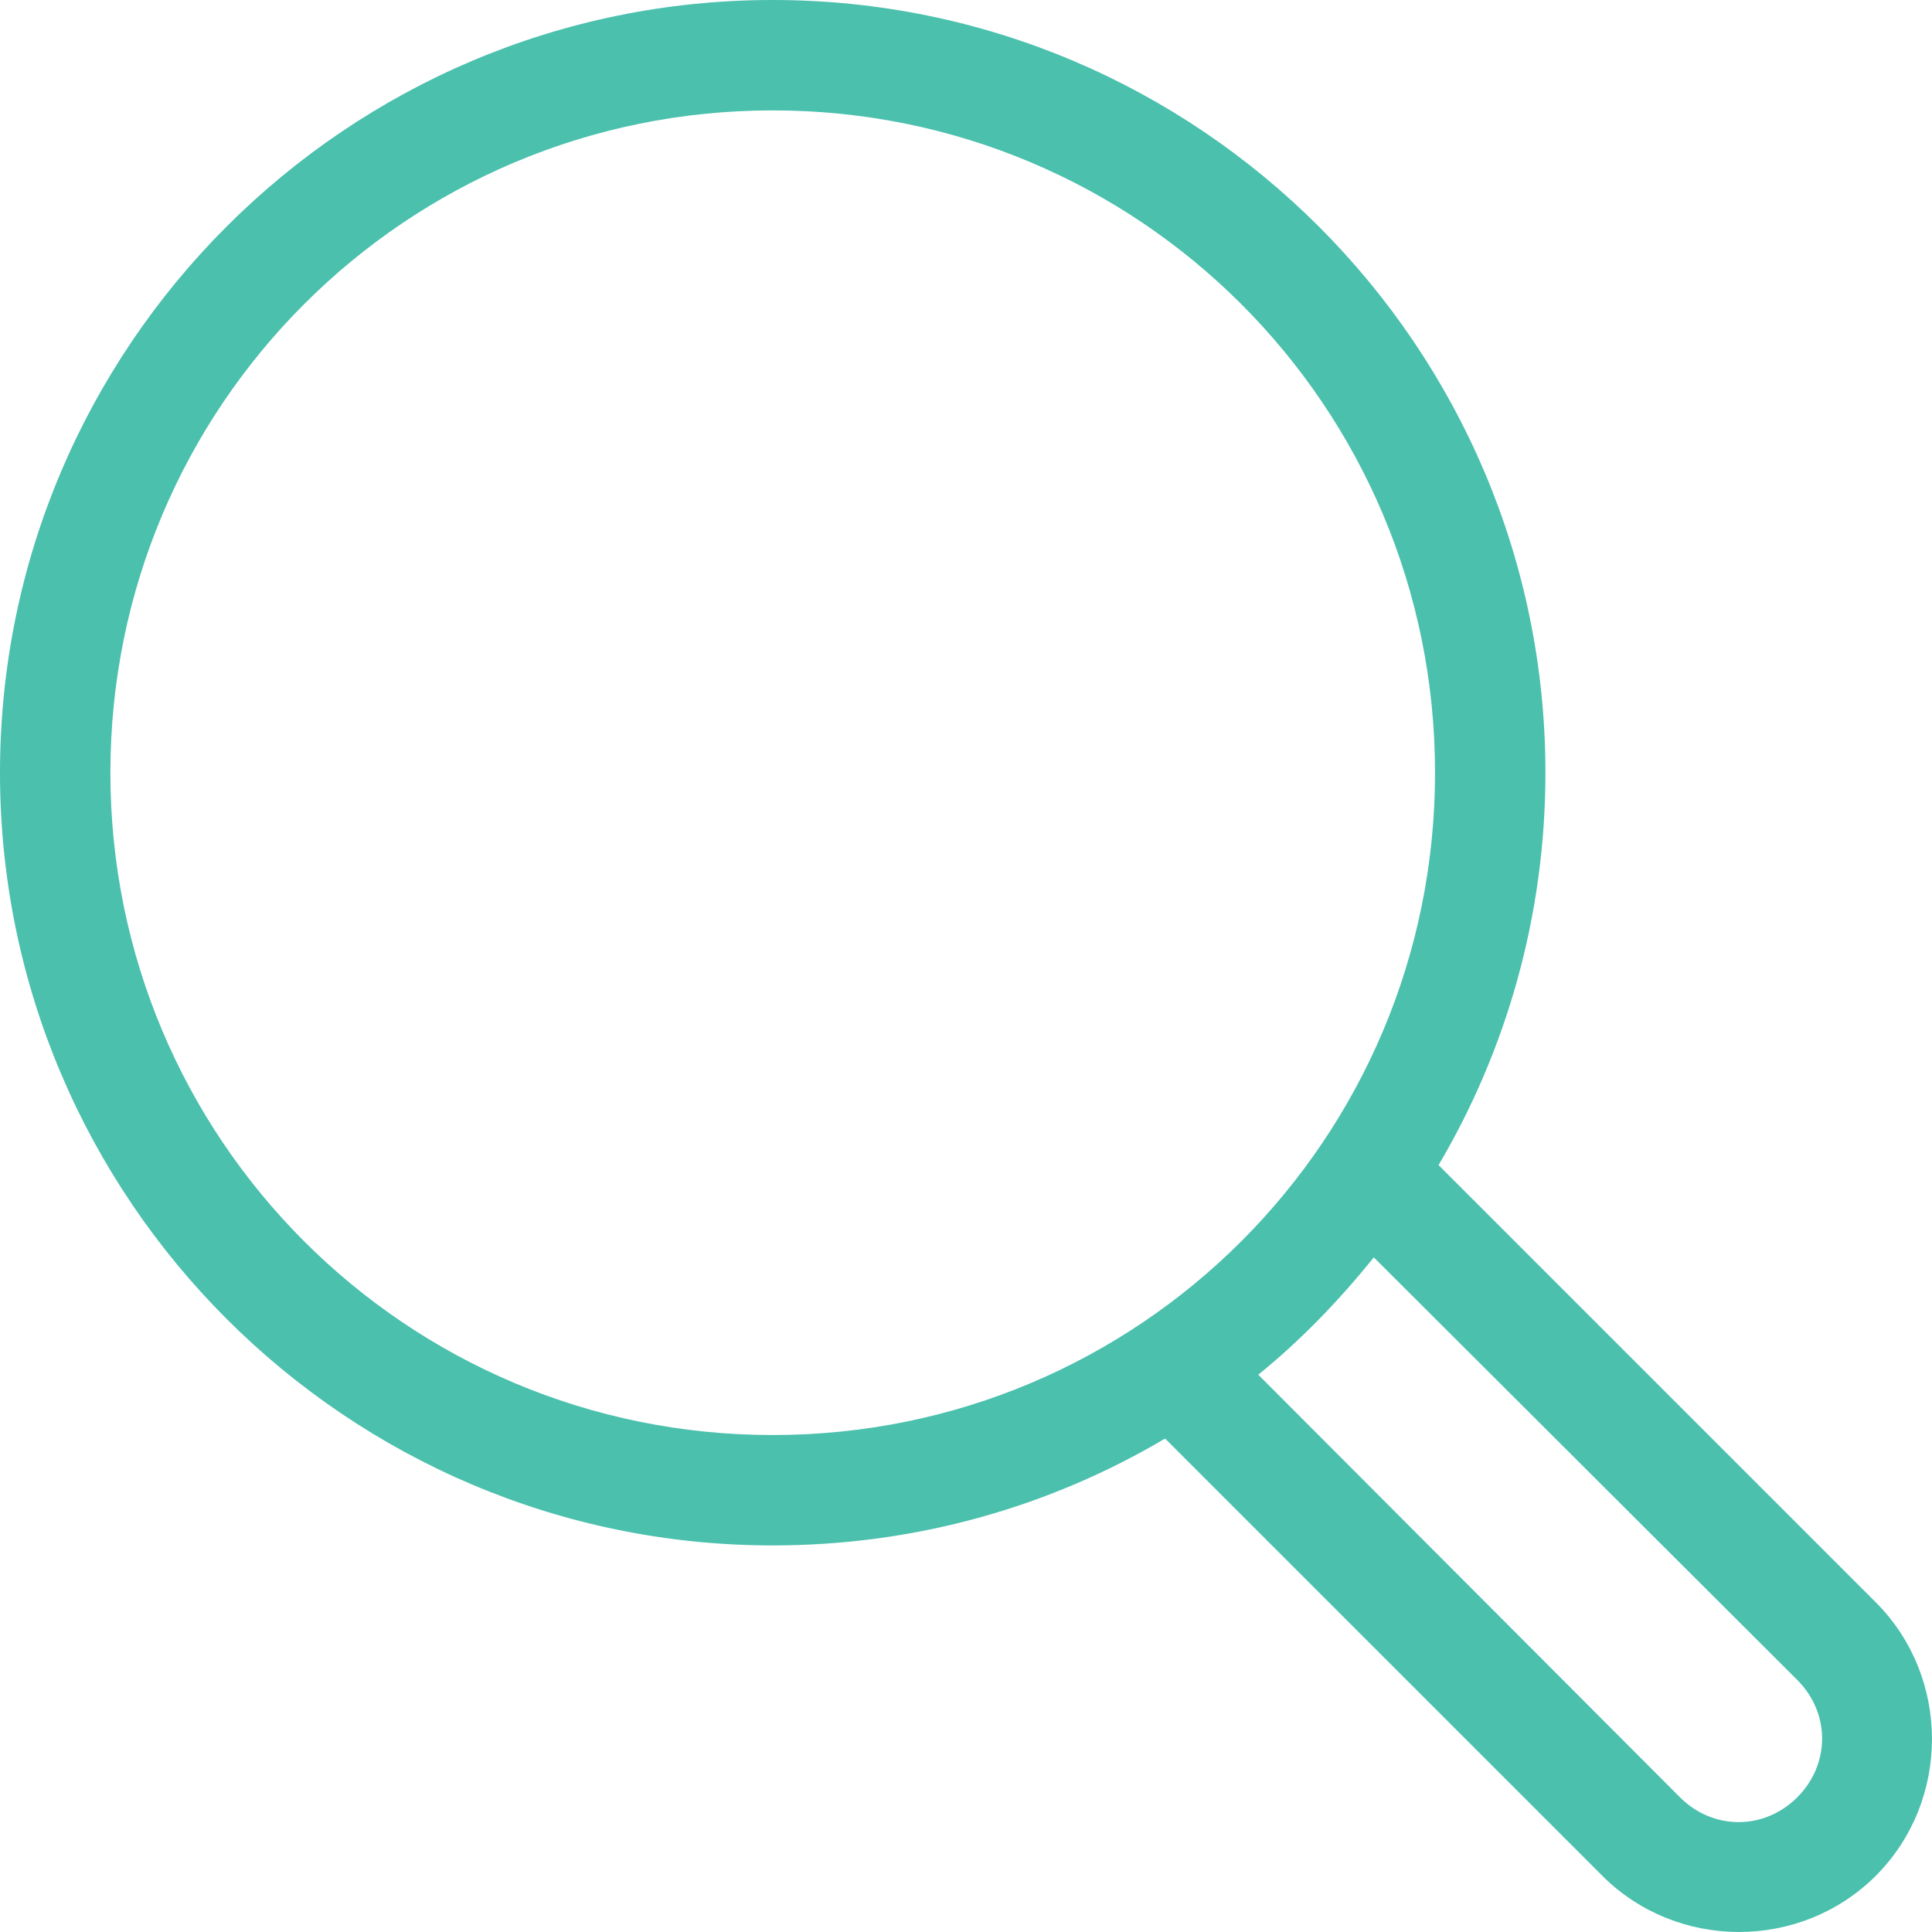 <svg width="22" height="22" viewBox="0 0 22 22" fill="none" xmlns="http://www.w3.org/2000/svg">
<path d="M8.799 0C3.947 0 0 3.947 0 8.799C0 13.651 3.947 17.598 8.799 17.598C10.43 17.598 11.956 17.157 13.267 16.381L18.246 21.36C19.1 22.213 20.505 22.213 21.36 21.36C22.213 20.505 22.213 19.1 21.36 18.246L16.381 13.267C17.154 11.958 17.598 10.427 17.598 8.799C17.598 3.947 13.651 0 8.799 0ZM8.799 1.257C12.972 1.257 16.341 4.626 16.341 8.799C16.341 12.972 12.972 16.341 8.799 16.341C4.626 16.341 1.257 12.972 1.257 8.799C1.257 4.626 4.626 1.257 8.799 1.257ZM15.644 14.318L20.466 19.13C20.843 19.507 20.843 20.089 20.466 20.466C20.089 20.843 19.507 20.843 19.13 20.466L14.328 15.654C14.815 15.26 15.25 14.806 15.644 14.318Z" fill="#4AC0AD"/>
</svg>
